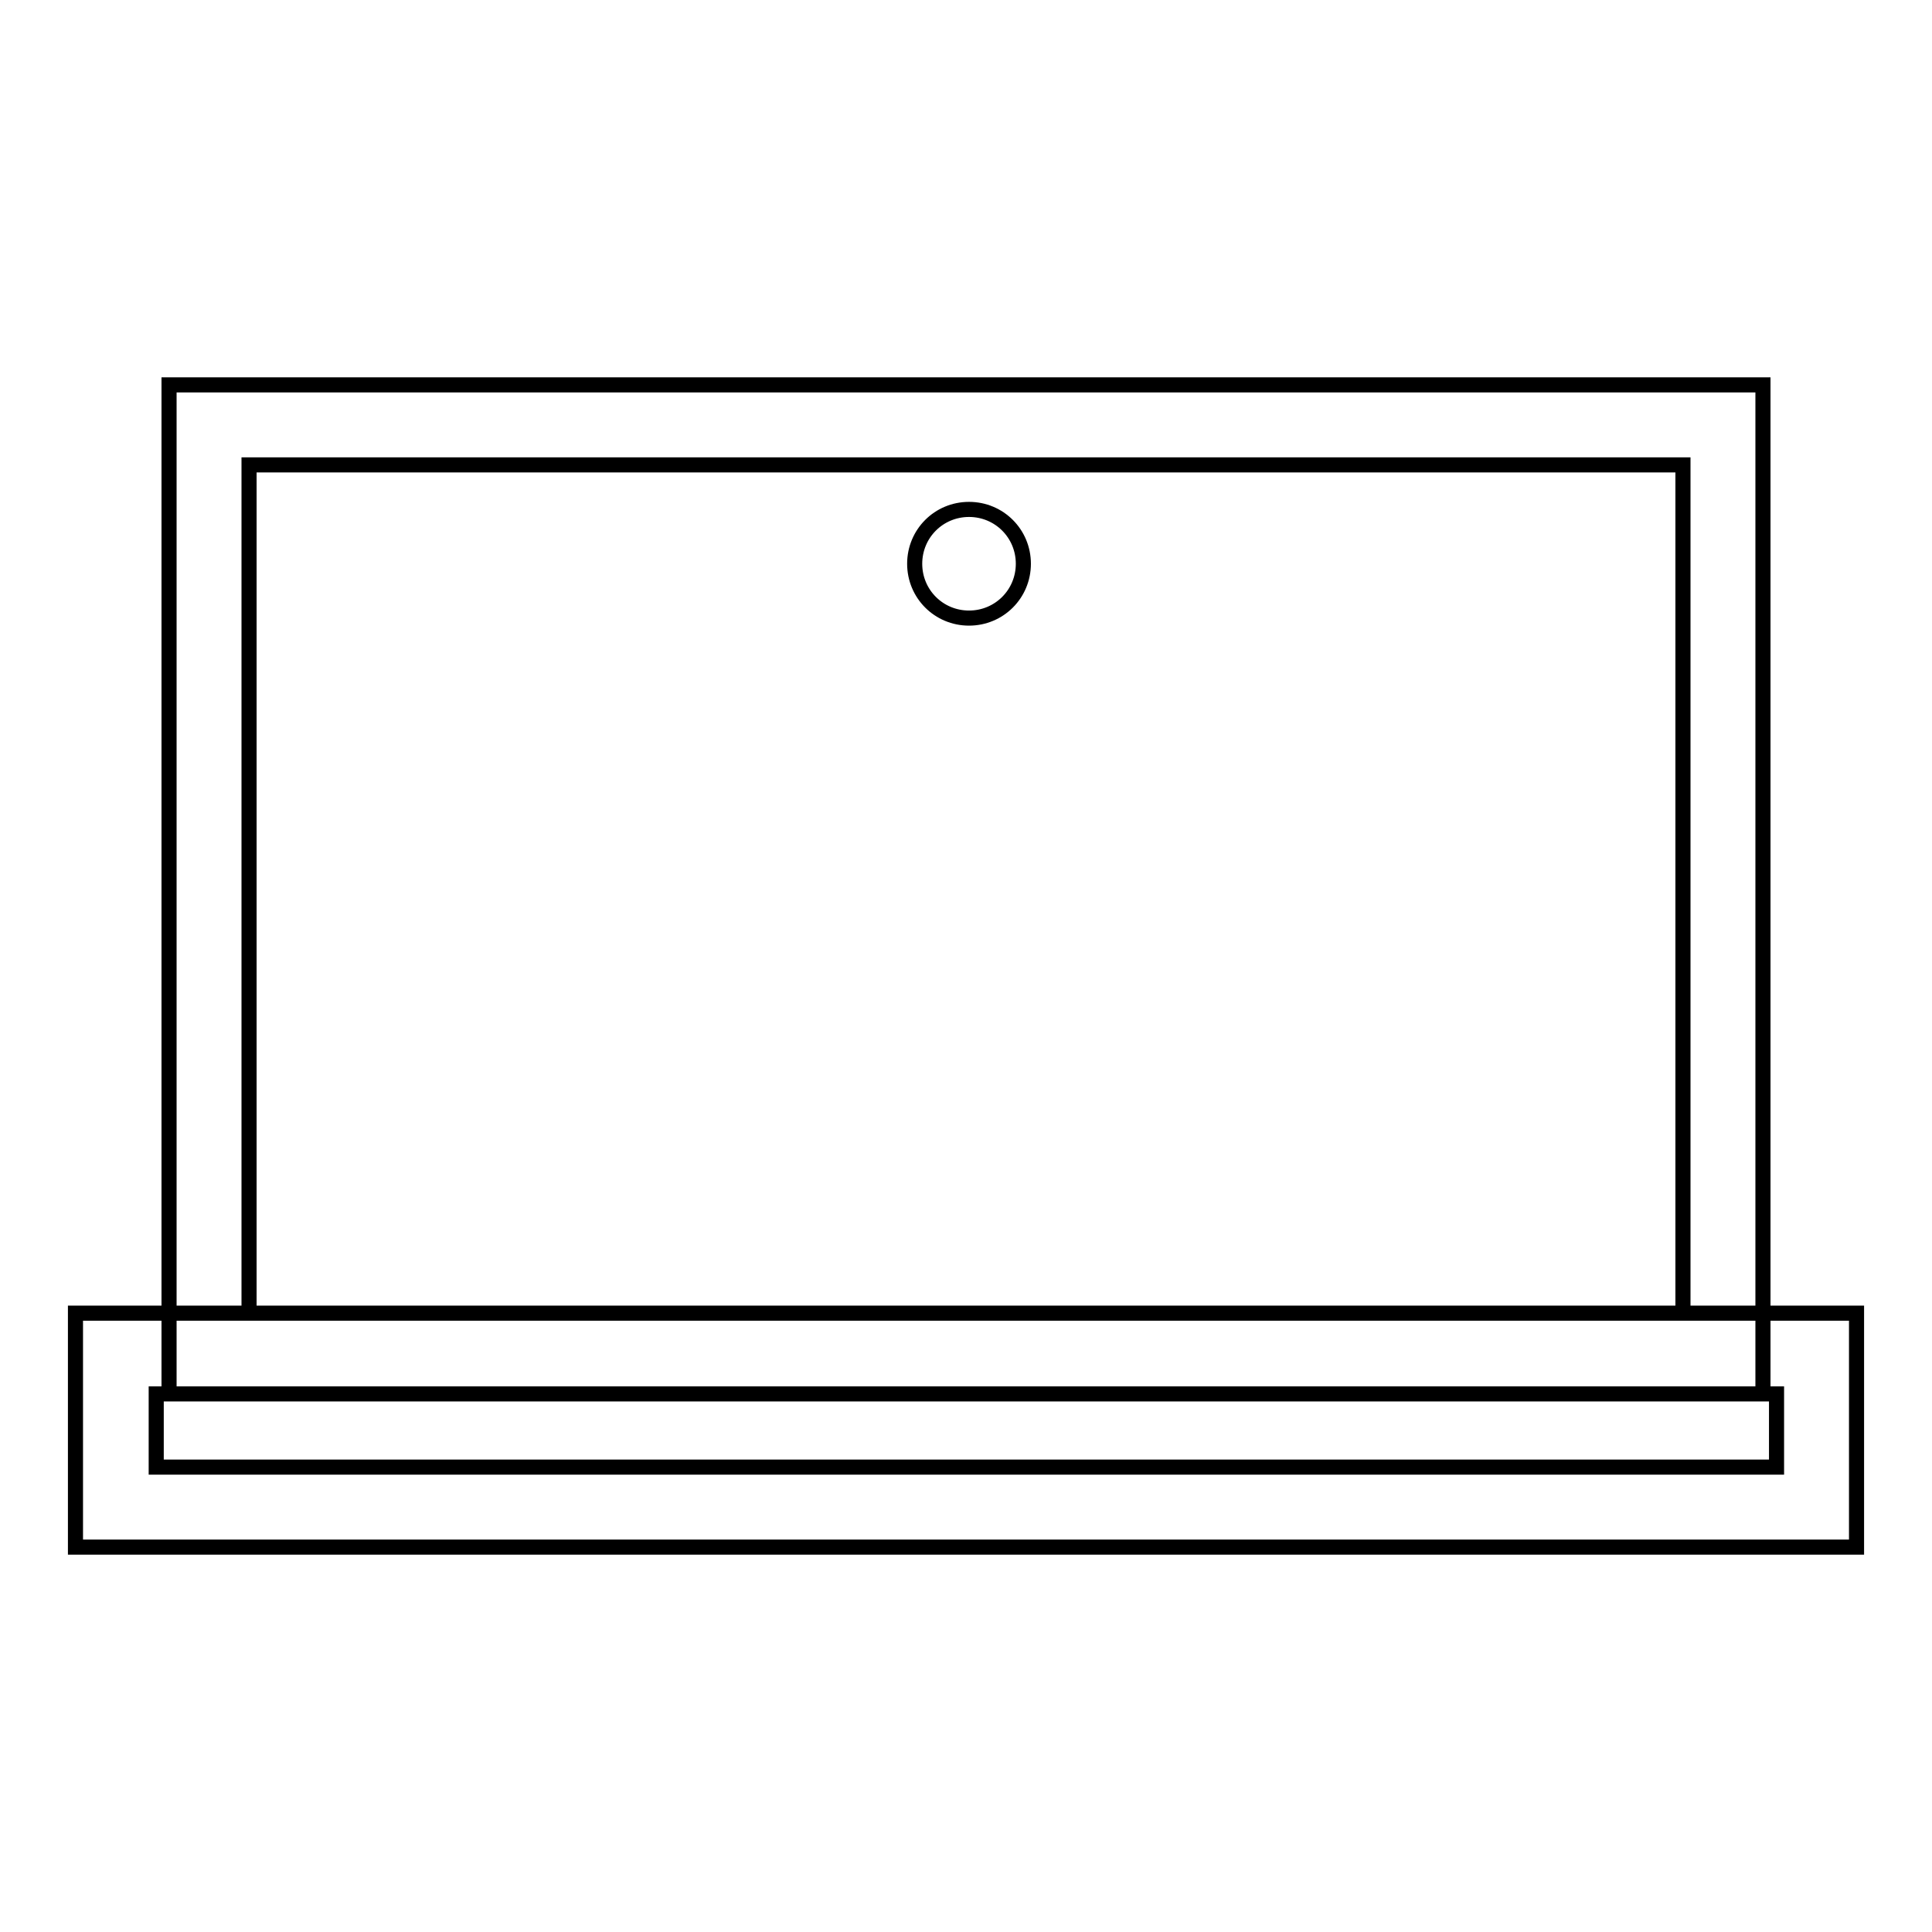<?xml version="1.0" encoding="utf-8"?>
<!-- Svg Vector Icons : http://www.onlinewebfonts.com/icon -->
<!DOCTYPE svg PUBLIC "-//W3C//DTD SVG 1.1//EN" "http://www.w3.org/Graphics/SVG/1.1/DTD/svg11.dtd">
<svg version="1.1" xmlns="http://www.w3.org/2000/svg" xmlns:xlink="http://www.w3.org/1999/xlink" x="0px" y="0px" viewBox="0 0 256 256" enable-background="new 0 0 256 256" xml:space="preserve">
<g> <path stroke-width="2" fill-opacity="0" stroke="#000000"  d="M246,205H10v-31h236V205z M20.7,194.4h214.7v-9.7H20.7V194.4z M233.6,184.7H22.4V51h211.2V184.7z M33,174 H223V61.6H33V174z M121.2,74.7c0,4,3.2,7.2,7.2,7.2c4,0,7.2-3.2,7.2-7.2c0-4-3.2-7.2-7.2-7.2C124.4,67.5,121.2,70.7,121.2,74.7z"/></g>
</svg>